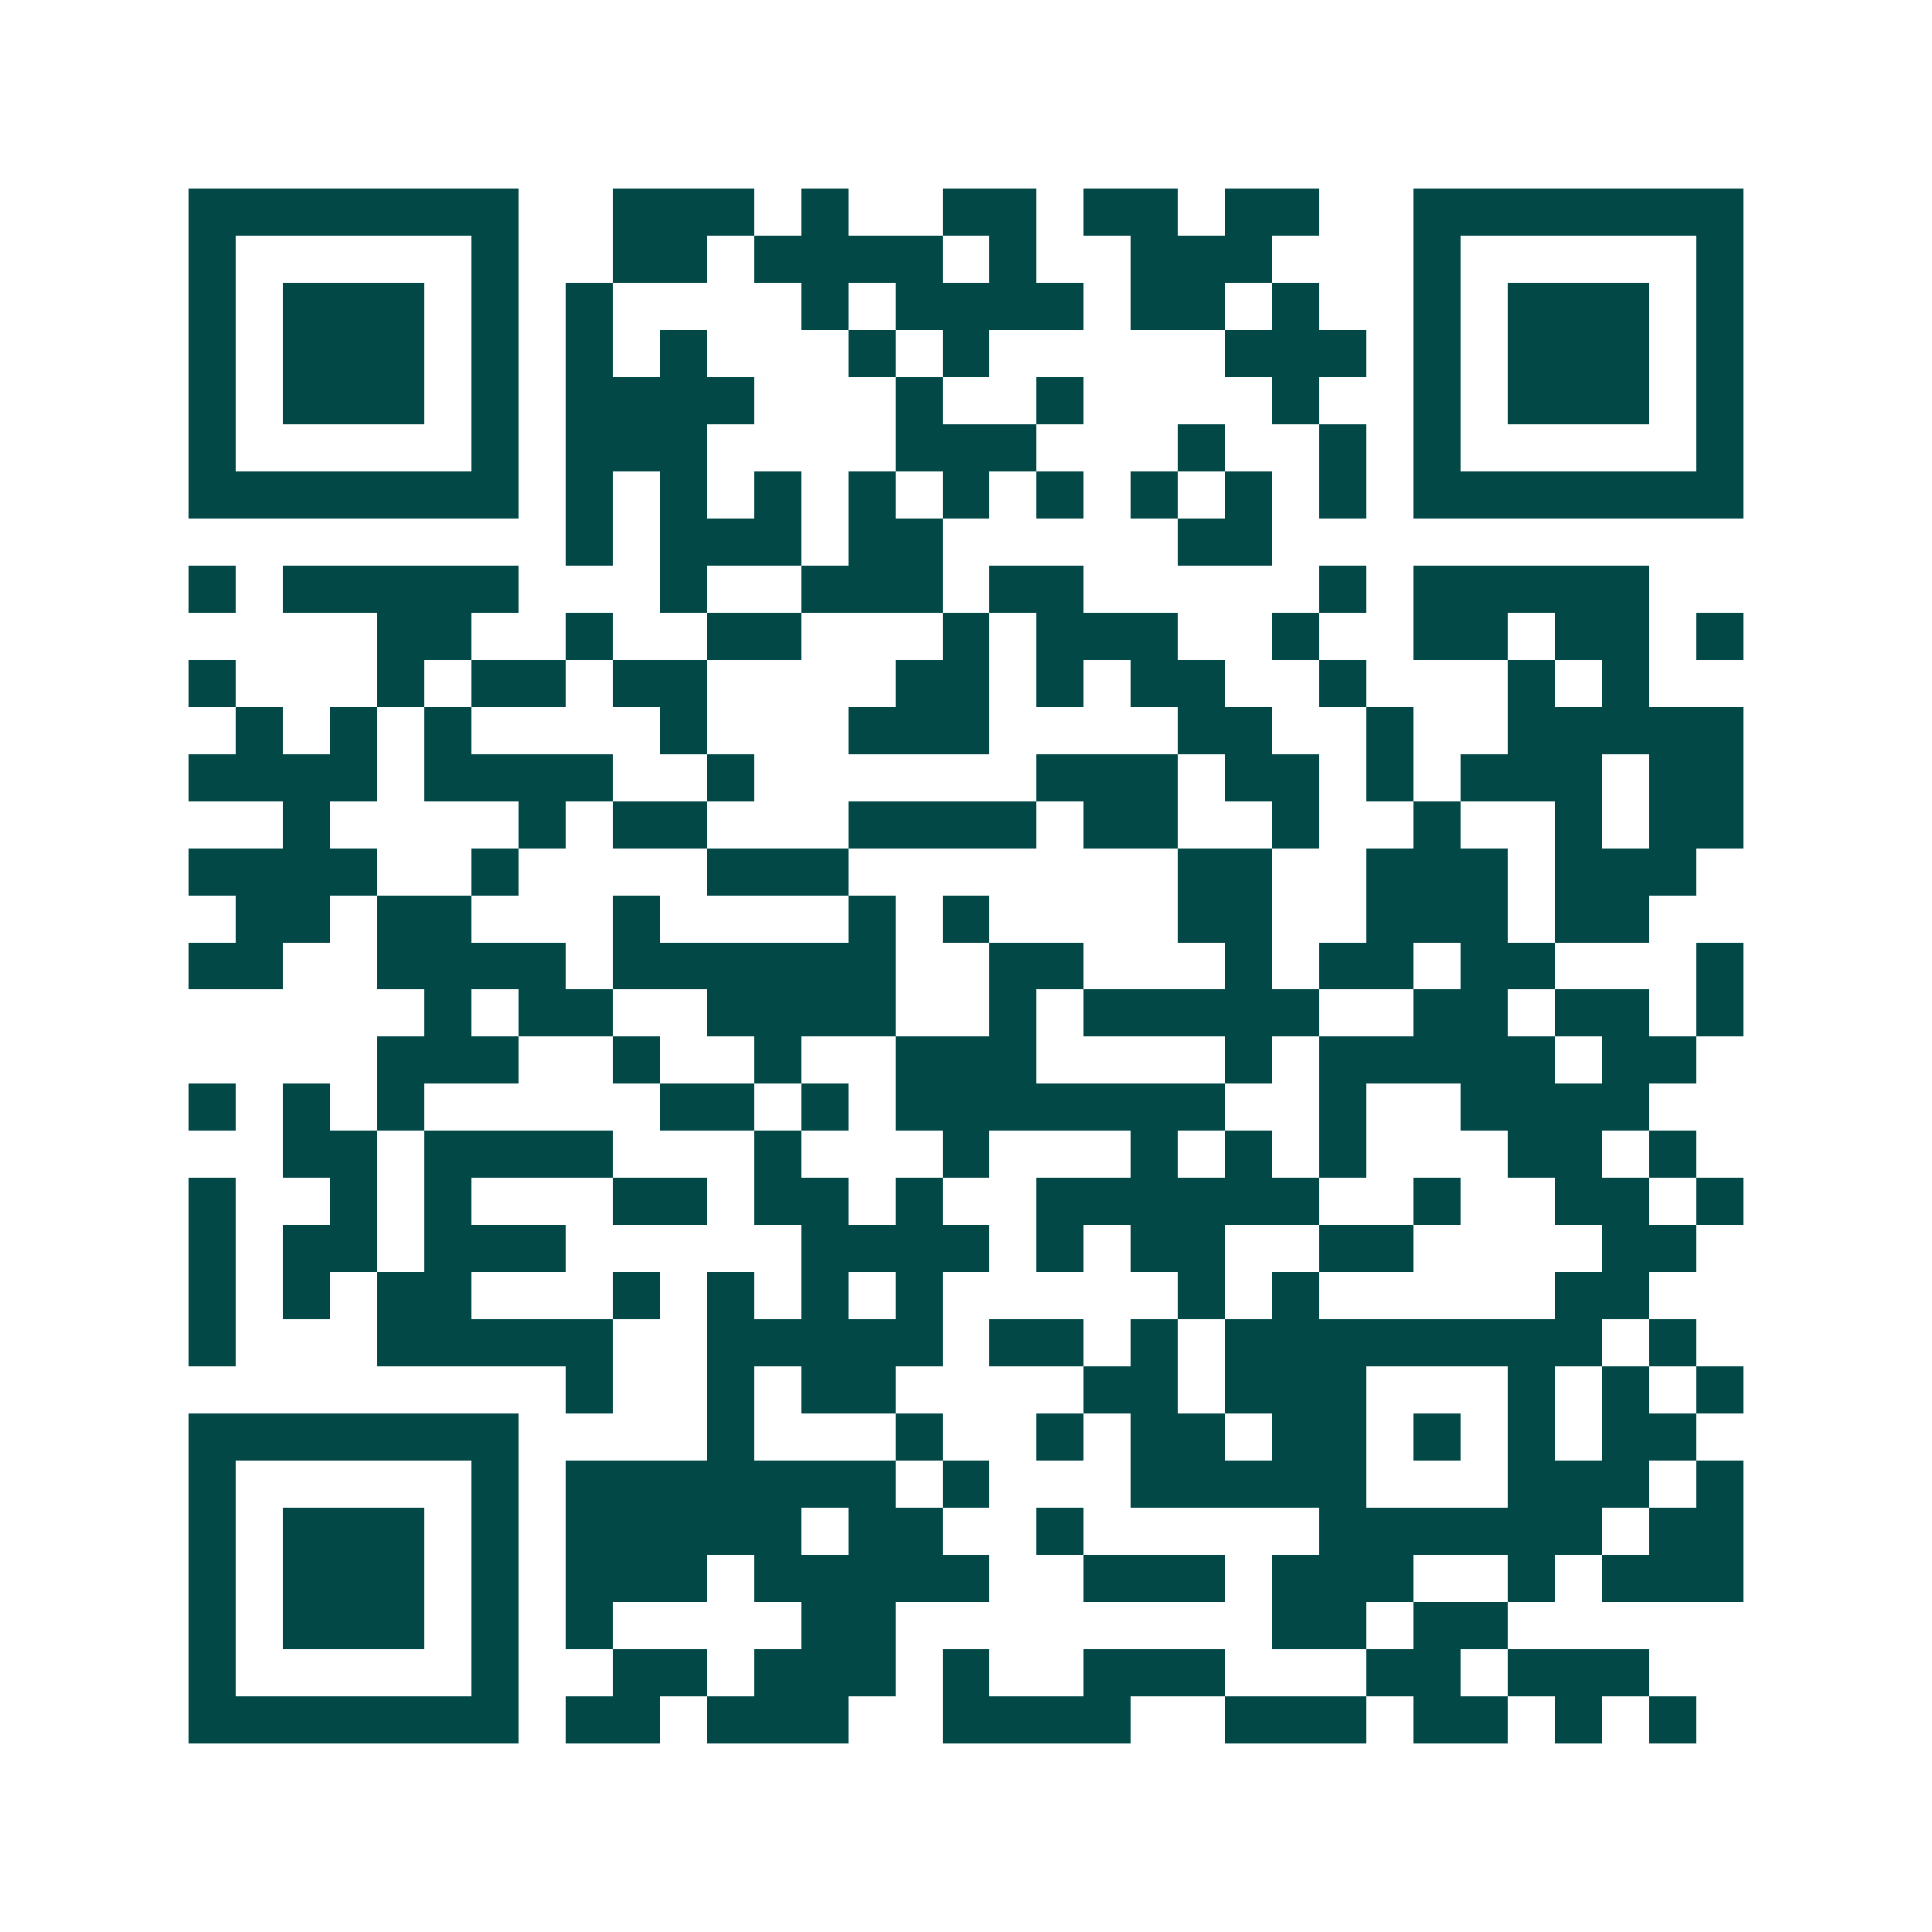 <svg xmlns="http://www.w3.org/2000/svg" width="200" height="200" viewBox="0 0 41 41" shape-rendering="crispEdges"><path fill="#ffffff" d="M0 0h41v41H0z"/><path stroke="#014847" d="M4 4.5h7m2 0h3m1 0h1m2 0h2m1 0h2m1 0h2m2 0h7M4 5.5h1m5 0h1m2 0h2m1 0h4m1 0h1m2 0h3m3 0h1m5 0h1M4 6.5h1m1 0h3m1 0h1m1 0h1m4 0h1m1 0h4m1 0h2m1 0h1m2 0h1m1 0h3m1 0h1M4 7.5h1m1 0h3m1 0h1m1 0h1m1 0h1m3 0h1m1 0h1m5 0h3m1 0h1m1 0h3m1 0h1M4 8.5h1m1 0h3m1 0h1m1 0h4m3 0h1m2 0h1m4 0h1m2 0h1m1 0h3m1 0h1M4 9.5h1m5 0h1m1 0h3m4 0h3m3 0h1m2 0h1m1 0h1m5 0h1M4 10.5h7m1 0h1m1 0h1m1 0h1m1 0h1m1 0h1m1 0h1m1 0h1m1 0h1m1 0h1m1 0h7M12 11.5h1m1 0h3m1 0h2m5 0h2M4 12.5h1m1 0h5m3 0h1m2 0h3m1 0h2m5 0h1m1 0h5M8 13.5h2m2 0h1m2 0h2m3 0h1m1 0h3m2 0h1m2 0h2m1 0h2m1 0h1M4 14.5h1m3 0h1m1 0h2m1 0h2m4 0h2m1 0h1m1 0h2m2 0h1m3 0h1m1 0h1M5 15.5h1m1 0h1m1 0h1m4 0h1m3 0h3m4 0h2m2 0h1m2 0h5M4 16.5h4m1 0h4m2 0h1m6 0h3m1 0h2m1 0h1m1 0h3m1 0h2M6 17.5h1m4 0h1m1 0h2m3 0h4m1 0h2m2 0h1m2 0h1m2 0h1m1 0h2M4 18.5h4m2 0h1m4 0h3m7 0h2m2 0h3m1 0h3M5 19.5h2m1 0h2m3 0h1m4 0h1m1 0h1m4 0h2m2 0h3m1 0h2M4 20.5h2m2 0h4m1 0h6m2 0h2m3 0h1m1 0h2m1 0h2m3 0h1M9 21.5h1m1 0h2m2 0h4m2 0h1m1 0h5m2 0h2m1 0h2m1 0h1M8 22.5h3m2 0h1m2 0h1m2 0h3m4 0h1m1 0h5m1 0h2M4 23.5h1m1 0h1m1 0h1m5 0h2m1 0h1m1 0h7m2 0h1m2 0h4M6 24.5h2m1 0h4m3 0h1m3 0h1m3 0h1m1 0h1m1 0h1m3 0h2m1 0h1M4 25.5h1m2 0h1m1 0h1m3 0h2m1 0h2m1 0h1m2 0h6m2 0h1m2 0h2m1 0h1M4 26.5h1m1 0h2m1 0h3m5 0h4m1 0h1m1 0h2m2 0h2m4 0h2M4 27.5h1m1 0h1m1 0h2m3 0h1m1 0h1m1 0h1m1 0h1m5 0h1m1 0h1m5 0h2M4 28.5h1m3 0h5m2 0h5m1 0h2m1 0h1m1 0h8m1 0h1M12 29.5h1m2 0h1m1 0h2m4 0h2m1 0h3m3 0h1m1 0h1m1 0h1M4 30.5h7m4 0h1m3 0h1m2 0h1m1 0h2m1 0h2m1 0h1m1 0h1m1 0h2M4 31.5h1m5 0h1m1 0h7m1 0h1m3 0h5m3 0h3m1 0h1M4 32.5h1m1 0h3m1 0h1m1 0h5m1 0h2m2 0h1m5 0h6m1 0h2M4 33.5h1m1 0h3m1 0h1m1 0h3m1 0h5m2 0h3m1 0h3m2 0h1m1 0h3M4 34.5h1m1 0h3m1 0h1m1 0h1m4 0h2m8 0h2m1 0h2M4 35.5h1m5 0h1m2 0h2m1 0h3m1 0h1m2 0h3m3 0h2m1 0h3M4 36.5h7m1 0h2m1 0h3m2 0h4m2 0h3m1 0h2m1 0h1m1 0h1"/></svg>
